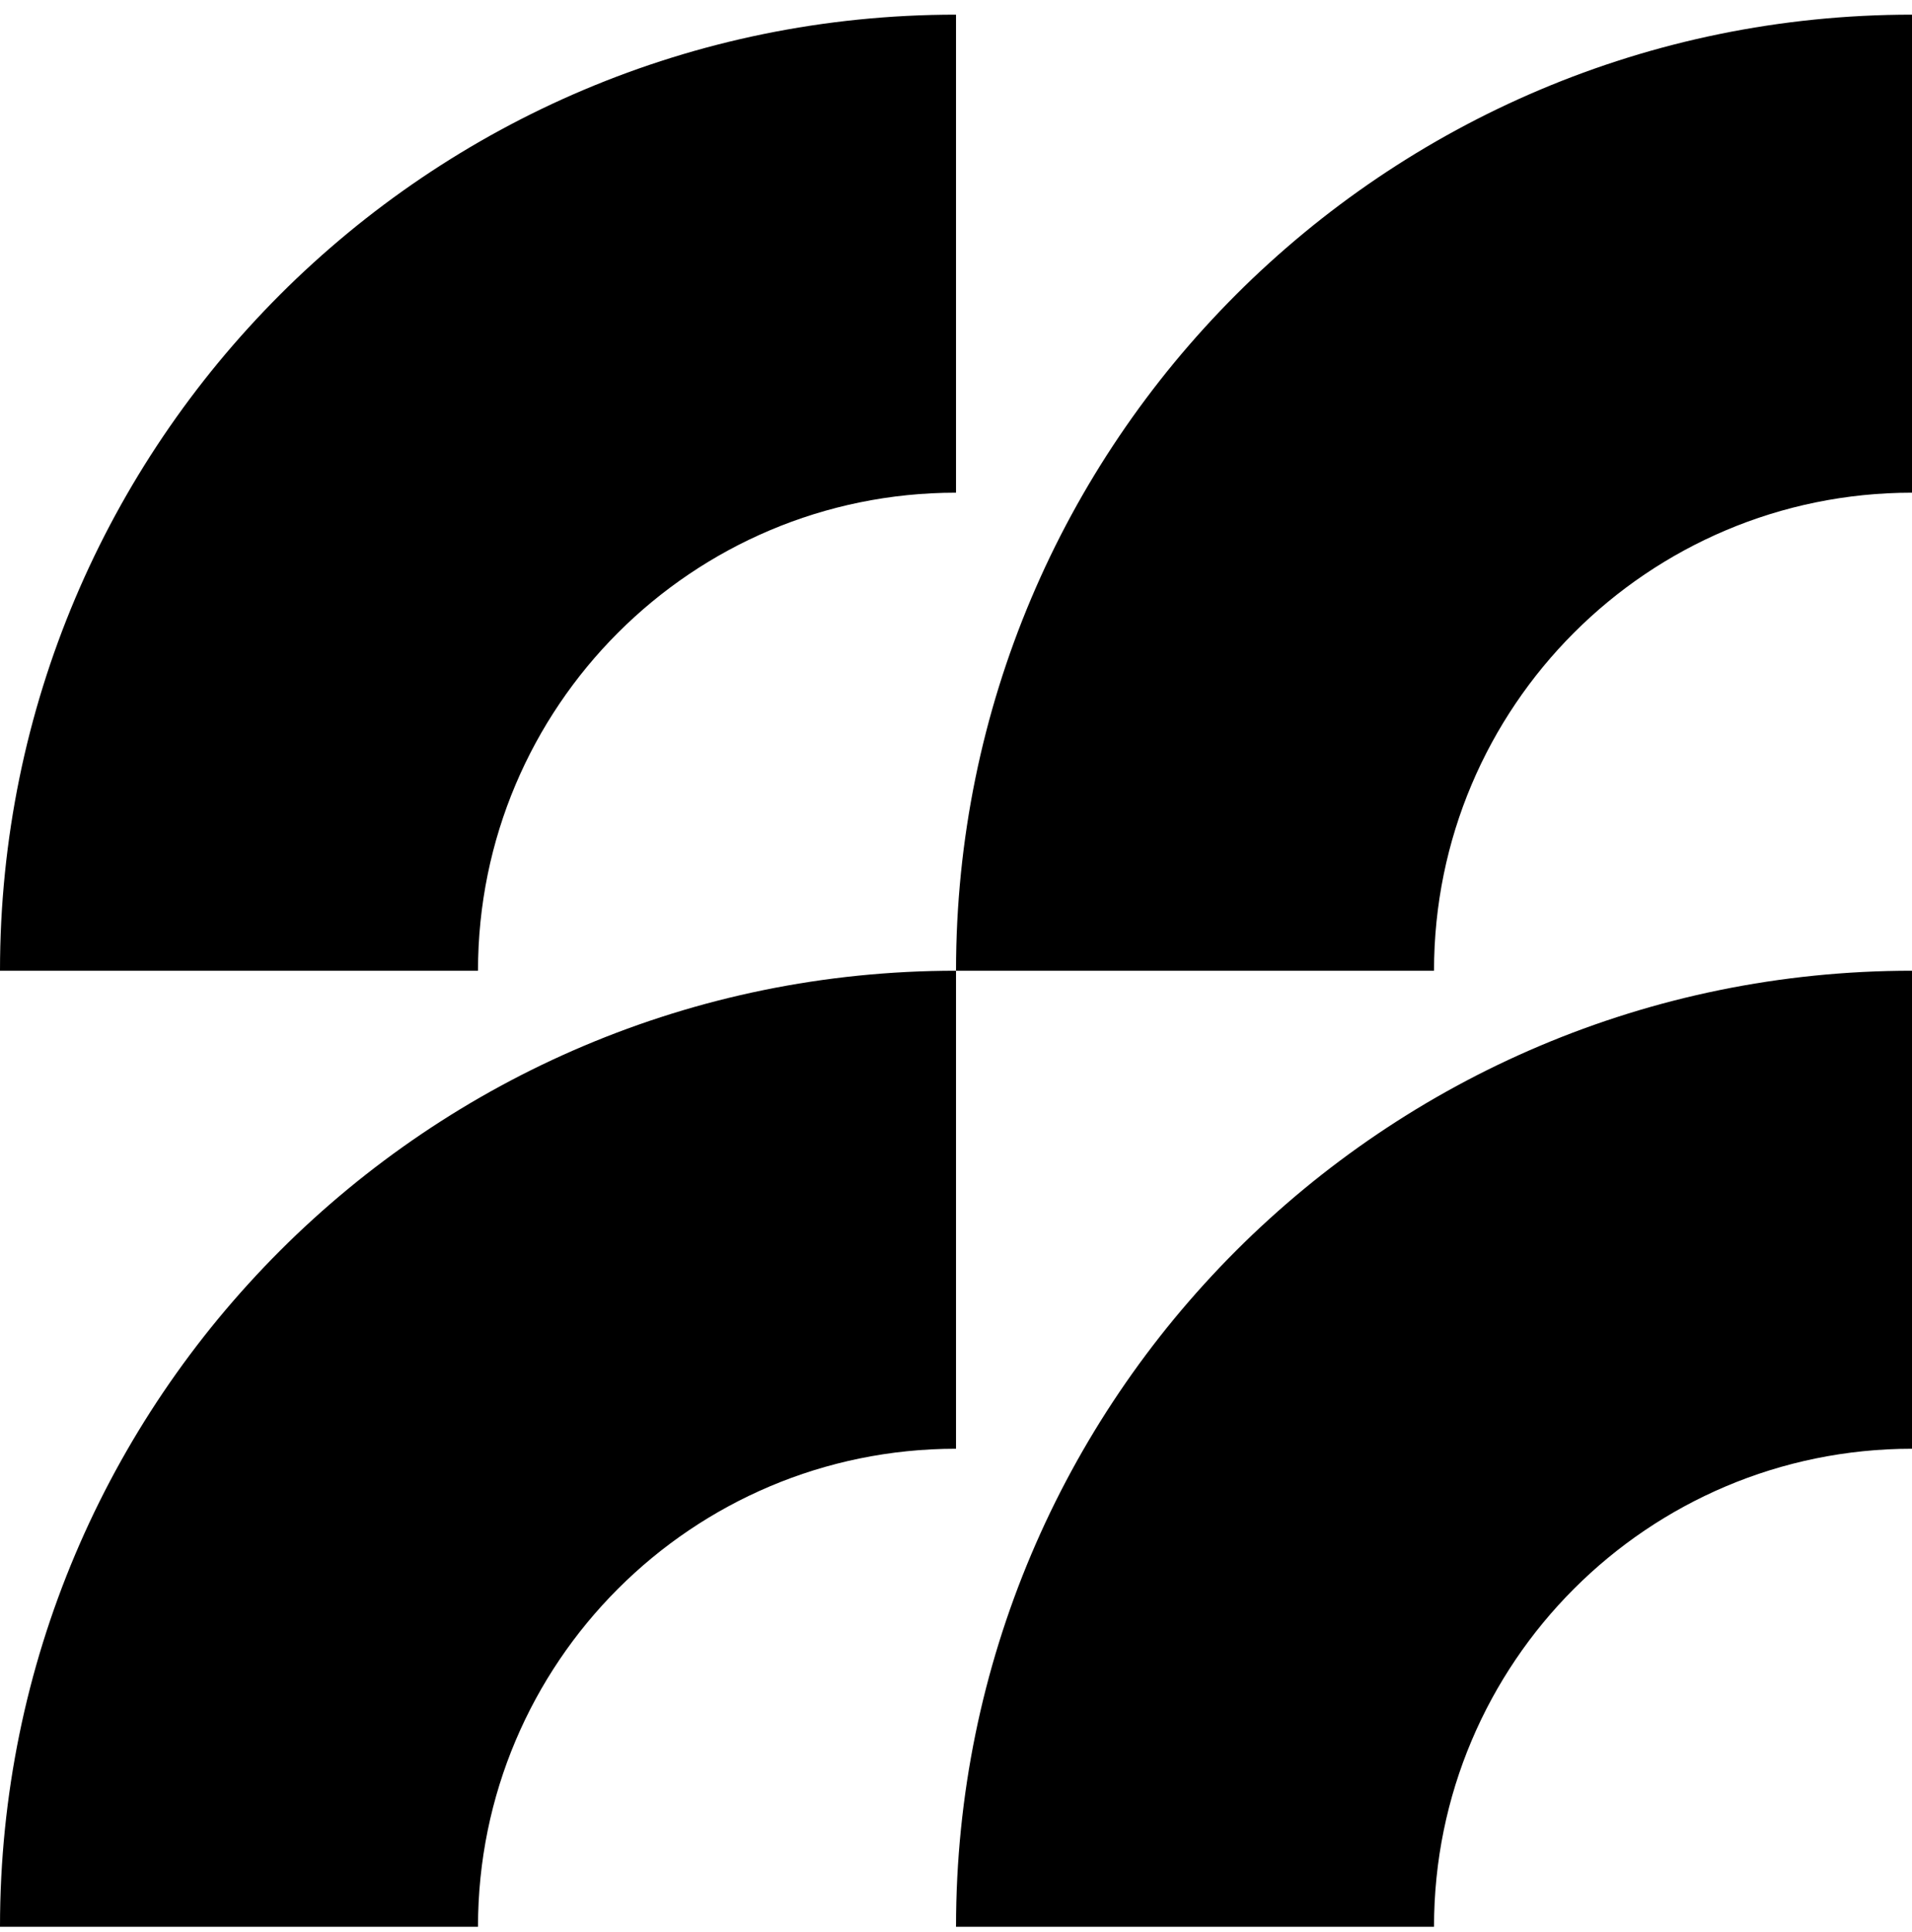 <svg width="96" height="97" viewBox="0 0 96 97" fill="none" xmlns="http://www.w3.org/2000/svg">
<g clip-path="url(#clip0_367_3198)">
<path fill-rule="evenodd" clip-rule="evenodd" d="M48.001 48.736C48.001 22.226 69.491 0.736 96 0.736V24.736C82.744 24.736 72.001 35.481 72.001 48.736H48.001Z" fill="black"/>
<path fill-rule="evenodd" clip-rule="evenodd" d="M48.001 96.736C48.001 70.226 69.491 48.736 96 48.736V72.736C82.744 72.736 72.001 83.481 72.001 96.736H48.001Z" fill="black"/>
<path fill-rule="evenodd" clip-rule="evenodd" d="M0 48.736C0 22.226 21.49 0.736 48.001 0.736V24.736C34.746 24.736 24 35.481 24 48.736H0Z" fill="black"/>
<path fill-rule="evenodd" clip-rule="evenodd" d="M0 96.736C0 70.226 21.49 48.736 48.001 48.736V72.736C34.746 72.736 24 83.481 24 96.736H0Z" fill="black"/>
</g>
<defs>
<clipPath id="clip0_367_3198">
<rect width="96" height="96" fill="white" transform="translate(0 0.736)"/>
</clipPath>
</defs>
</svg>
